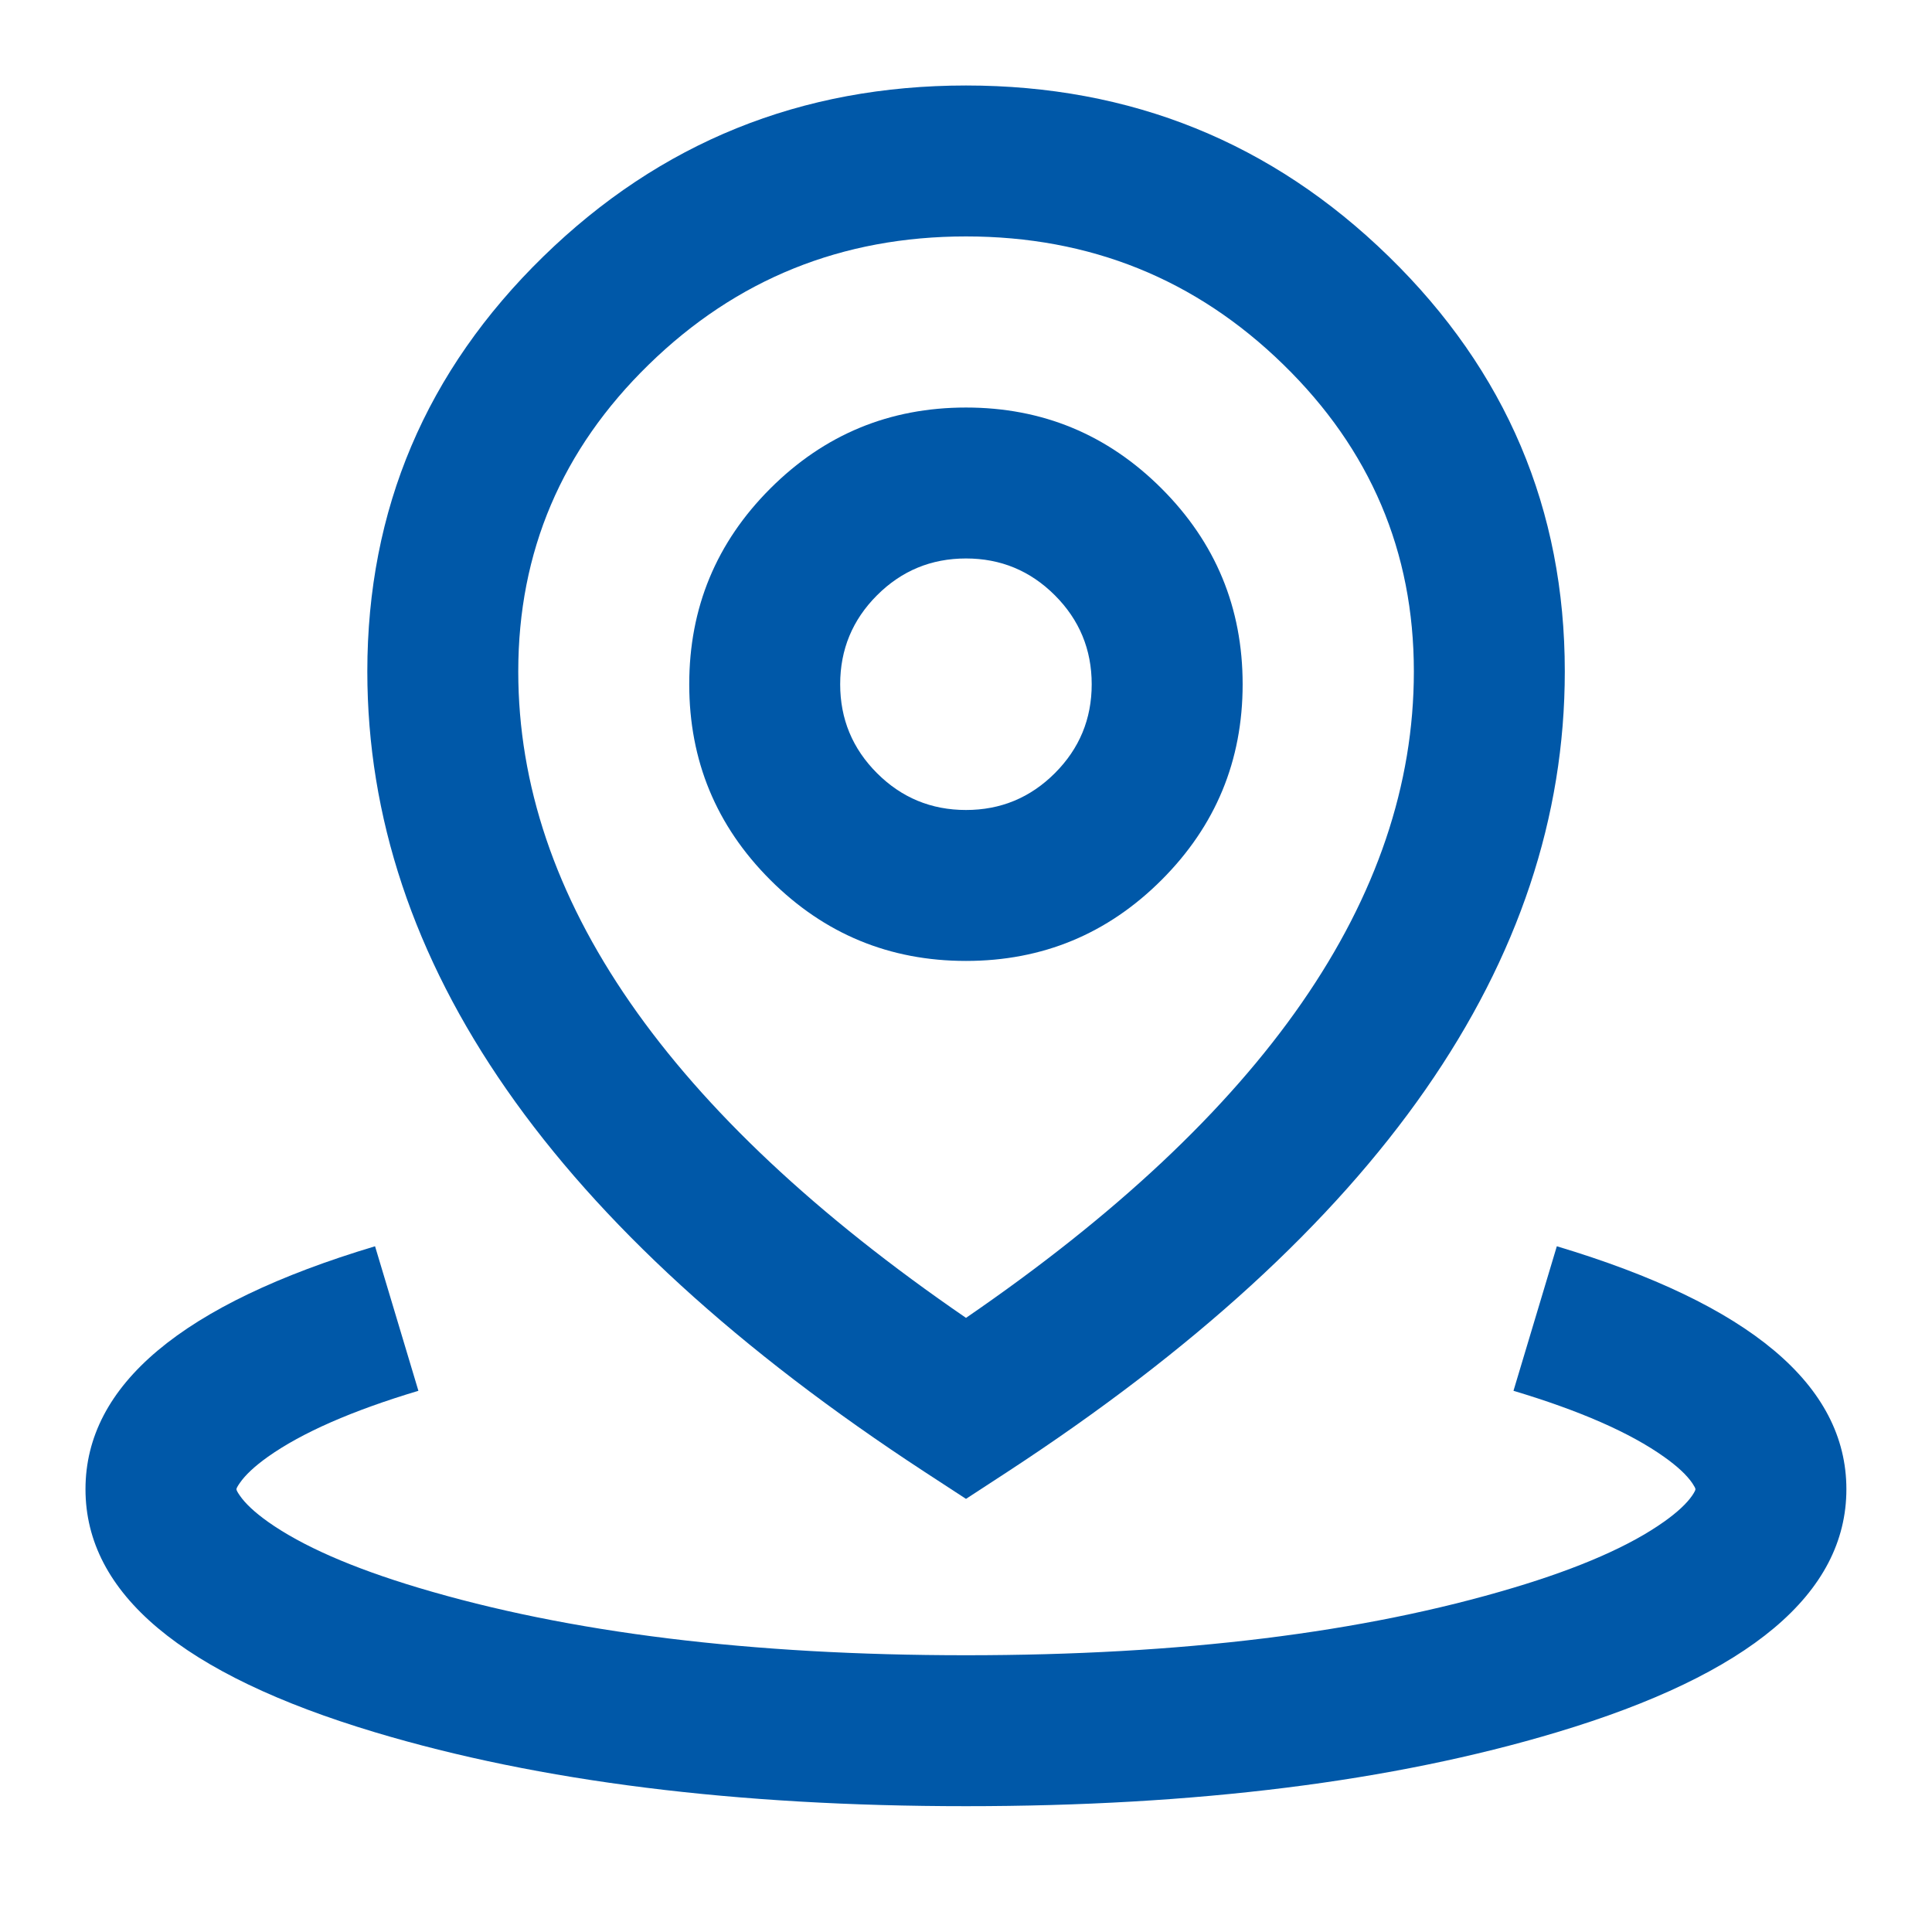<svg xmlns="http://www.w3.org/2000/svg" xmlns:xlink="http://www.w3.org/1999/xlink" fill="none" version="1.1" width="16" height="16" viewBox="0 0 16 16"><defs><clipPath id="master_svg0_23_2926"><rect x="0" y="0" width="16" height="16" rx="0"/></clipPath></defs><g clip-path="url(#master_svg0_23_2926)"><g><path d="M15.291,12.333Q15.291,11.04,12.893,10.321L12.534,11.518Q13.359,11.765,13.781,12.065Q13.946,12.182,14.015,12.283Q14.041,12.322,14.041,12.333Q14.041,12.345,14.015,12.384Q13.946,12.485,13.781,12.602Q13.359,12.902,12.534,13.149Q10.669,13.708,8,13.708Q5.33,13.708,3.465,13.149Q2.641,12.902,2.218,12.602Q2.054,12.485,1.985,12.384Q1.958,12.345,1.958,12.333Q1.958,12.322,1.985,12.283Q2.054,12.182,2.218,12.065Q2.641,11.765,3.465,11.518L3.106,10.321Q0.708,11.04,0.708,12.333Q0.708,13.627,3.106,14.346Q5.147,14.958,8,14.958Q10.853,14.958,12.893,14.346Q15.291,13.627,15.291,12.333Z" fill-rule="evenodd" fill="#0058A8" fill-opacity="1"/></g><g><path d="M4.5,2.124Q3.042,3.546,3.042,5.561Q3.042,9.173,7.658,12.19L8,12.413L8.342,12.19Q12.959,9.173,12.959,5.561Q12.959,3.546,11.501,2.124Q10.05,0.708,8,0.708Q5.951,0.708,4.5,2.124ZM8,10.914Q4.292,8.37,4.292,5.561Q4.292,4.073,5.373,3.019Q6.46,1.958,8,1.958Q9.541,1.958,10.628,3.019Q11.709,4.073,11.709,5.561Q11.709,8.37,8,10.914Z" fill-rule="evenodd" fill="#0058A8" fill-opacity="1"/></g><g><path d="M6.379,4.046Q5.708,4.717,5.708,5.667Q5.708,6.616,6.379,7.287Q7.05,7.958,8,7.958Q8.949,7.958,9.62,7.287Q10.291,6.616,10.291,5.667Q10.291,4.717,9.62,4.046Q8.949,3.375,8,3.375Q7.05,3.375,6.379,4.046ZM7.263,6.403Q6.958,6.098,6.958,5.667Q6.958,5.235,7.263,4.93Q7.568,4.625,8,4.625Q8.431,4.625,8.736,4.93Q9.041,5.235,9.041,5.667Q9.041,6.098,8.736,6.403Q8.431,6.708,8,6.708Q7.568,6.708,7.263,6.403Z" fill-rule="evenodd" fill="#0058A8" fill-opacity="1"/></g></g></svg>